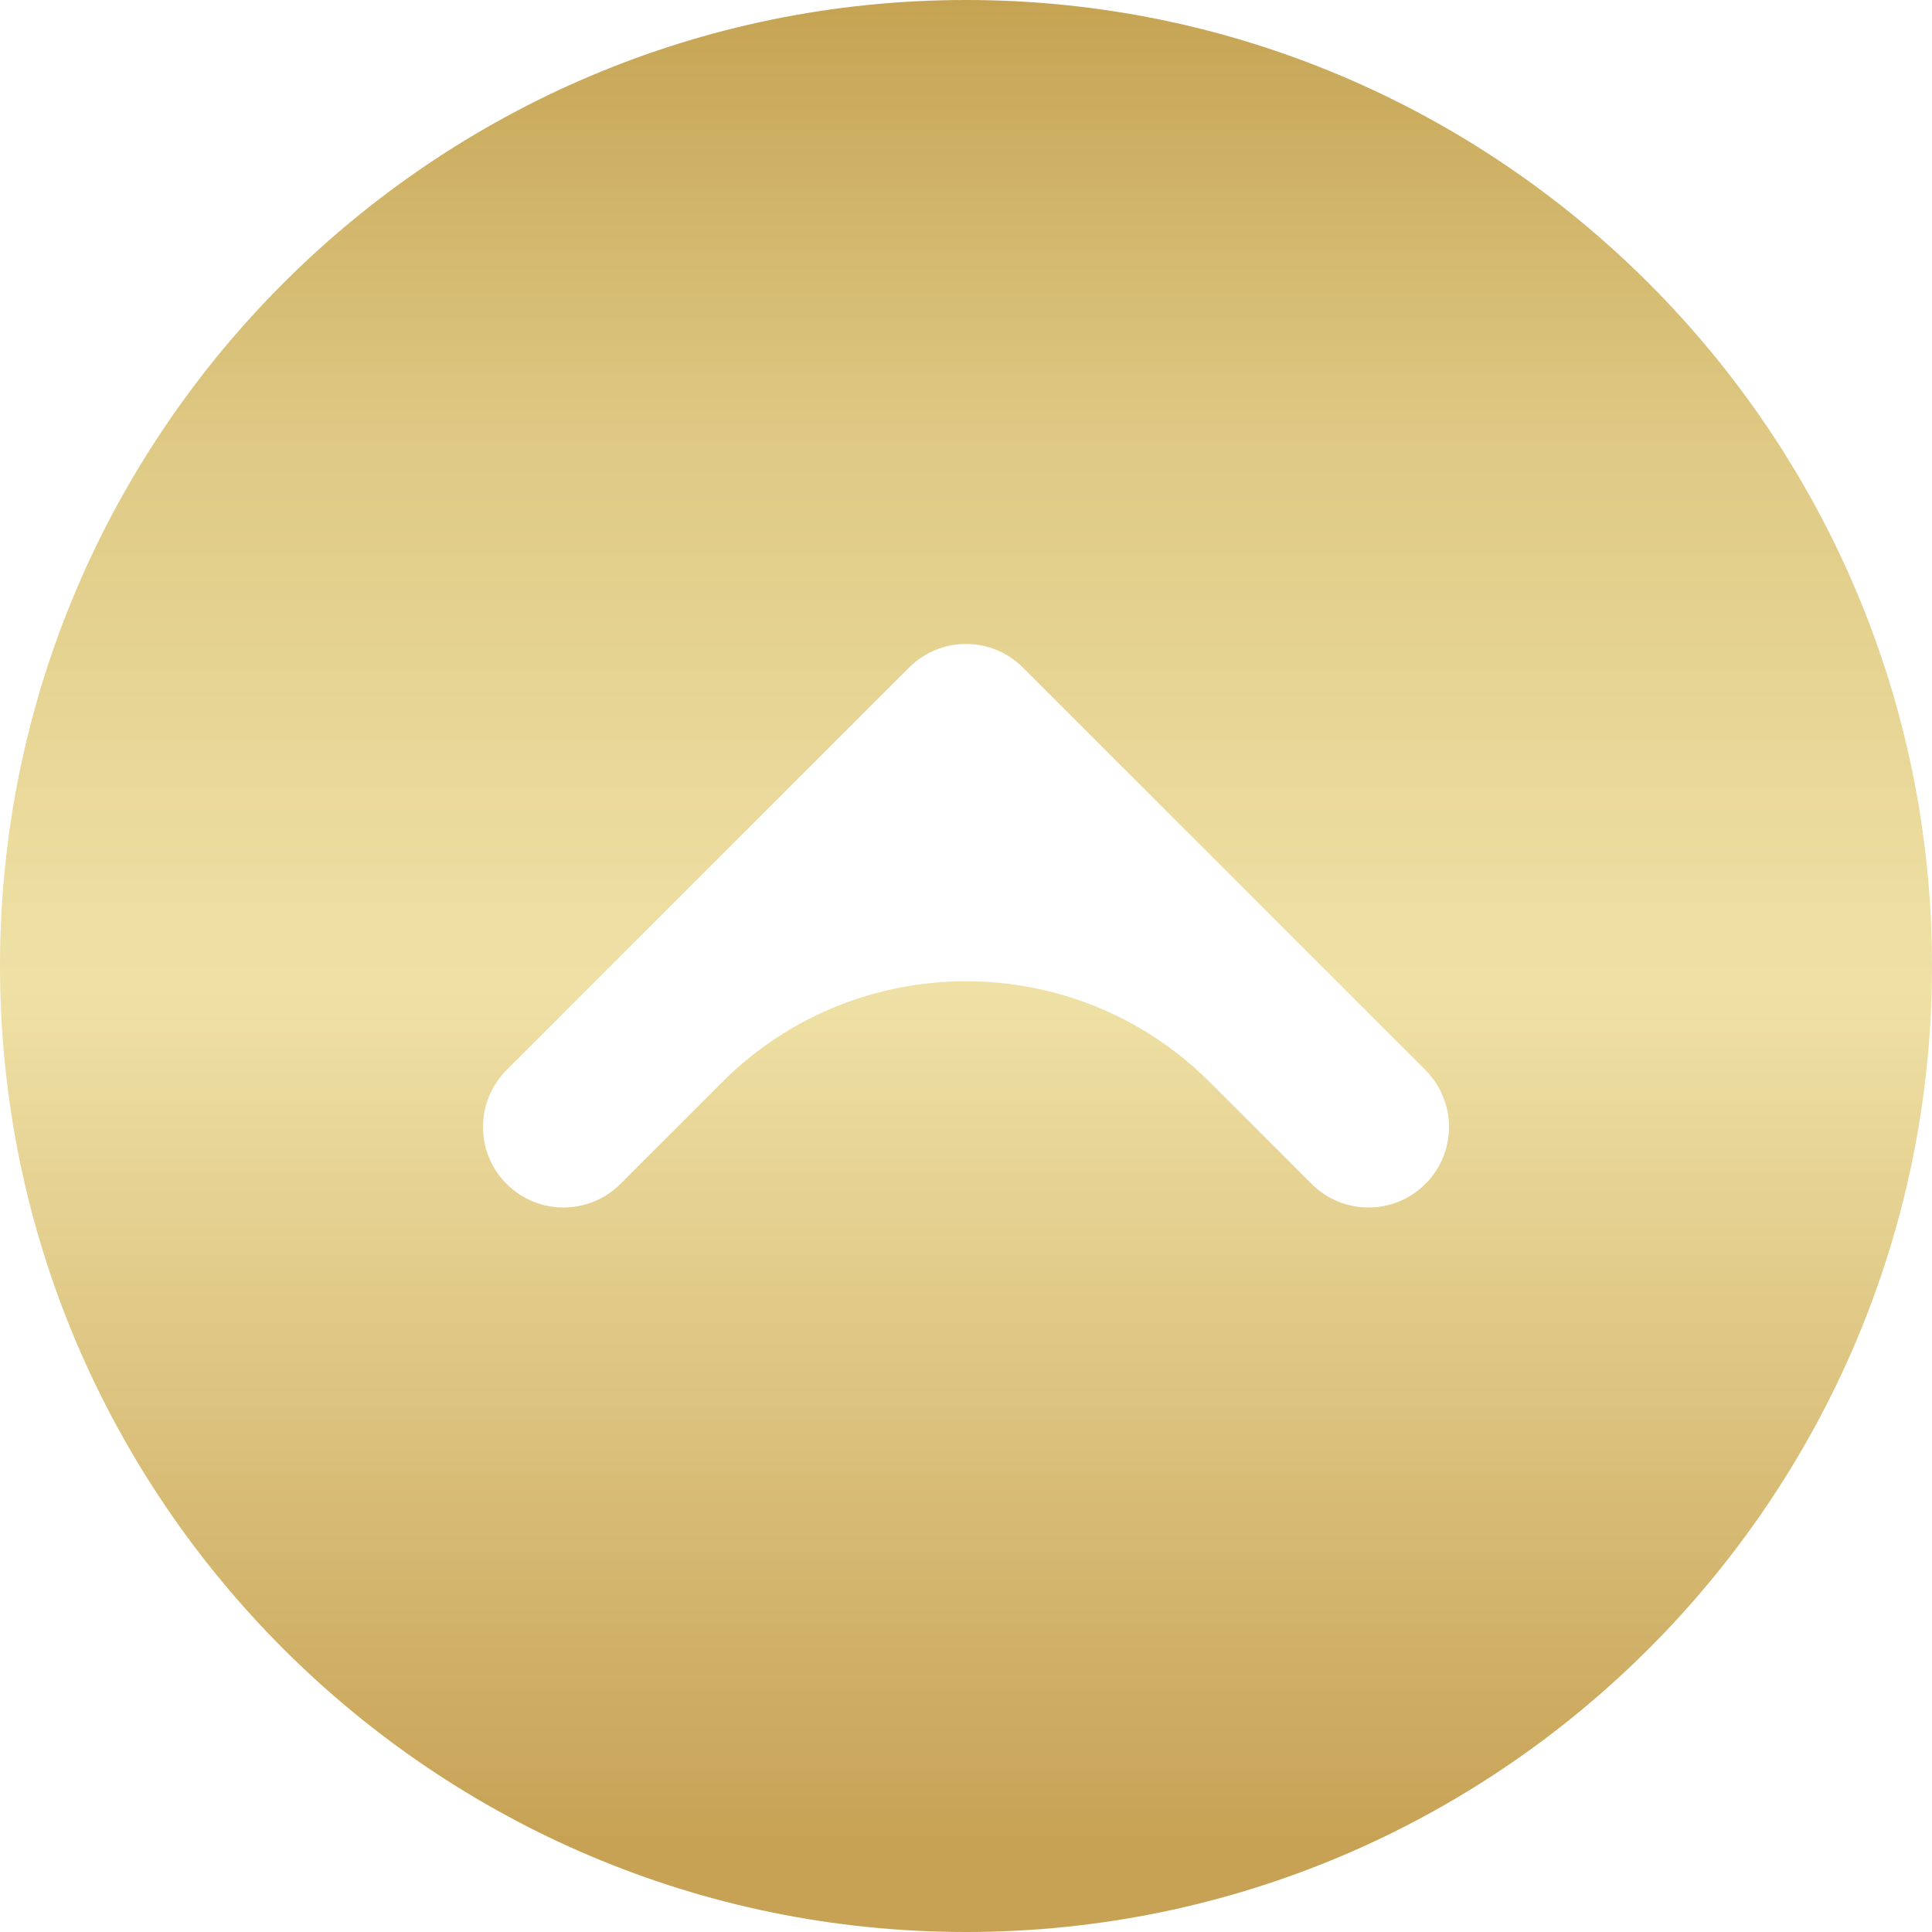<svg width="28" height="28" viewBox="0 0 28 28" fill="none" xmlns="http://www.w3.org/2000/svg">
<path d="M-6.11959e-07 14C-2.74514e-07 21.72 6.28 28 14 28C21.72 28 28 21.72 28 14C28 6.28 21.72 9.57944e-07 14 1.29539e-06C6.28 1.63283e-06 -9.49405e-07 6.28 -6.11959e-07 14ZM14.825 9.675L20.658 15.508C20.886 15.736 21 16.035 21 16.333C21 16.632 20.886 16.931 20.658 17.158C20.202 17.614 19.465 17.614 19.009 17.158L17.535 15.685C15.583 13.733 12.417 13.733 10.464 15.685L8.992 17.158C8.535 17.614 7.798 17.614 7.342 17.158C6.886 16.702 6.886 15.965 7.342 15.508L13.175 9.675C13.631 9.219 14.369 9.219 14.825 9.675Z" fill="url(#paint0_linear_51_1374)"/>
<defs>
<linearGradient id="paint0_linear_51_1374" x1="-5.71268e-08" y1="26.713" x2="-1.13957e-06" y2="1.11125e-06" gradientUnits="userSpaceOnUse">
<stop stop-color="#C7A255"/>
<stop offset="0.218" stop-color="#DAC07B"/>
<stop offset="0.466" stop-color="#EFE1A6"/>
<stop offset="0.756" stop-color="#DFCA85"/>
<stop offset="1" stop-color="#C5A353"/>
</linearGradient>
</defs>
</svg>
